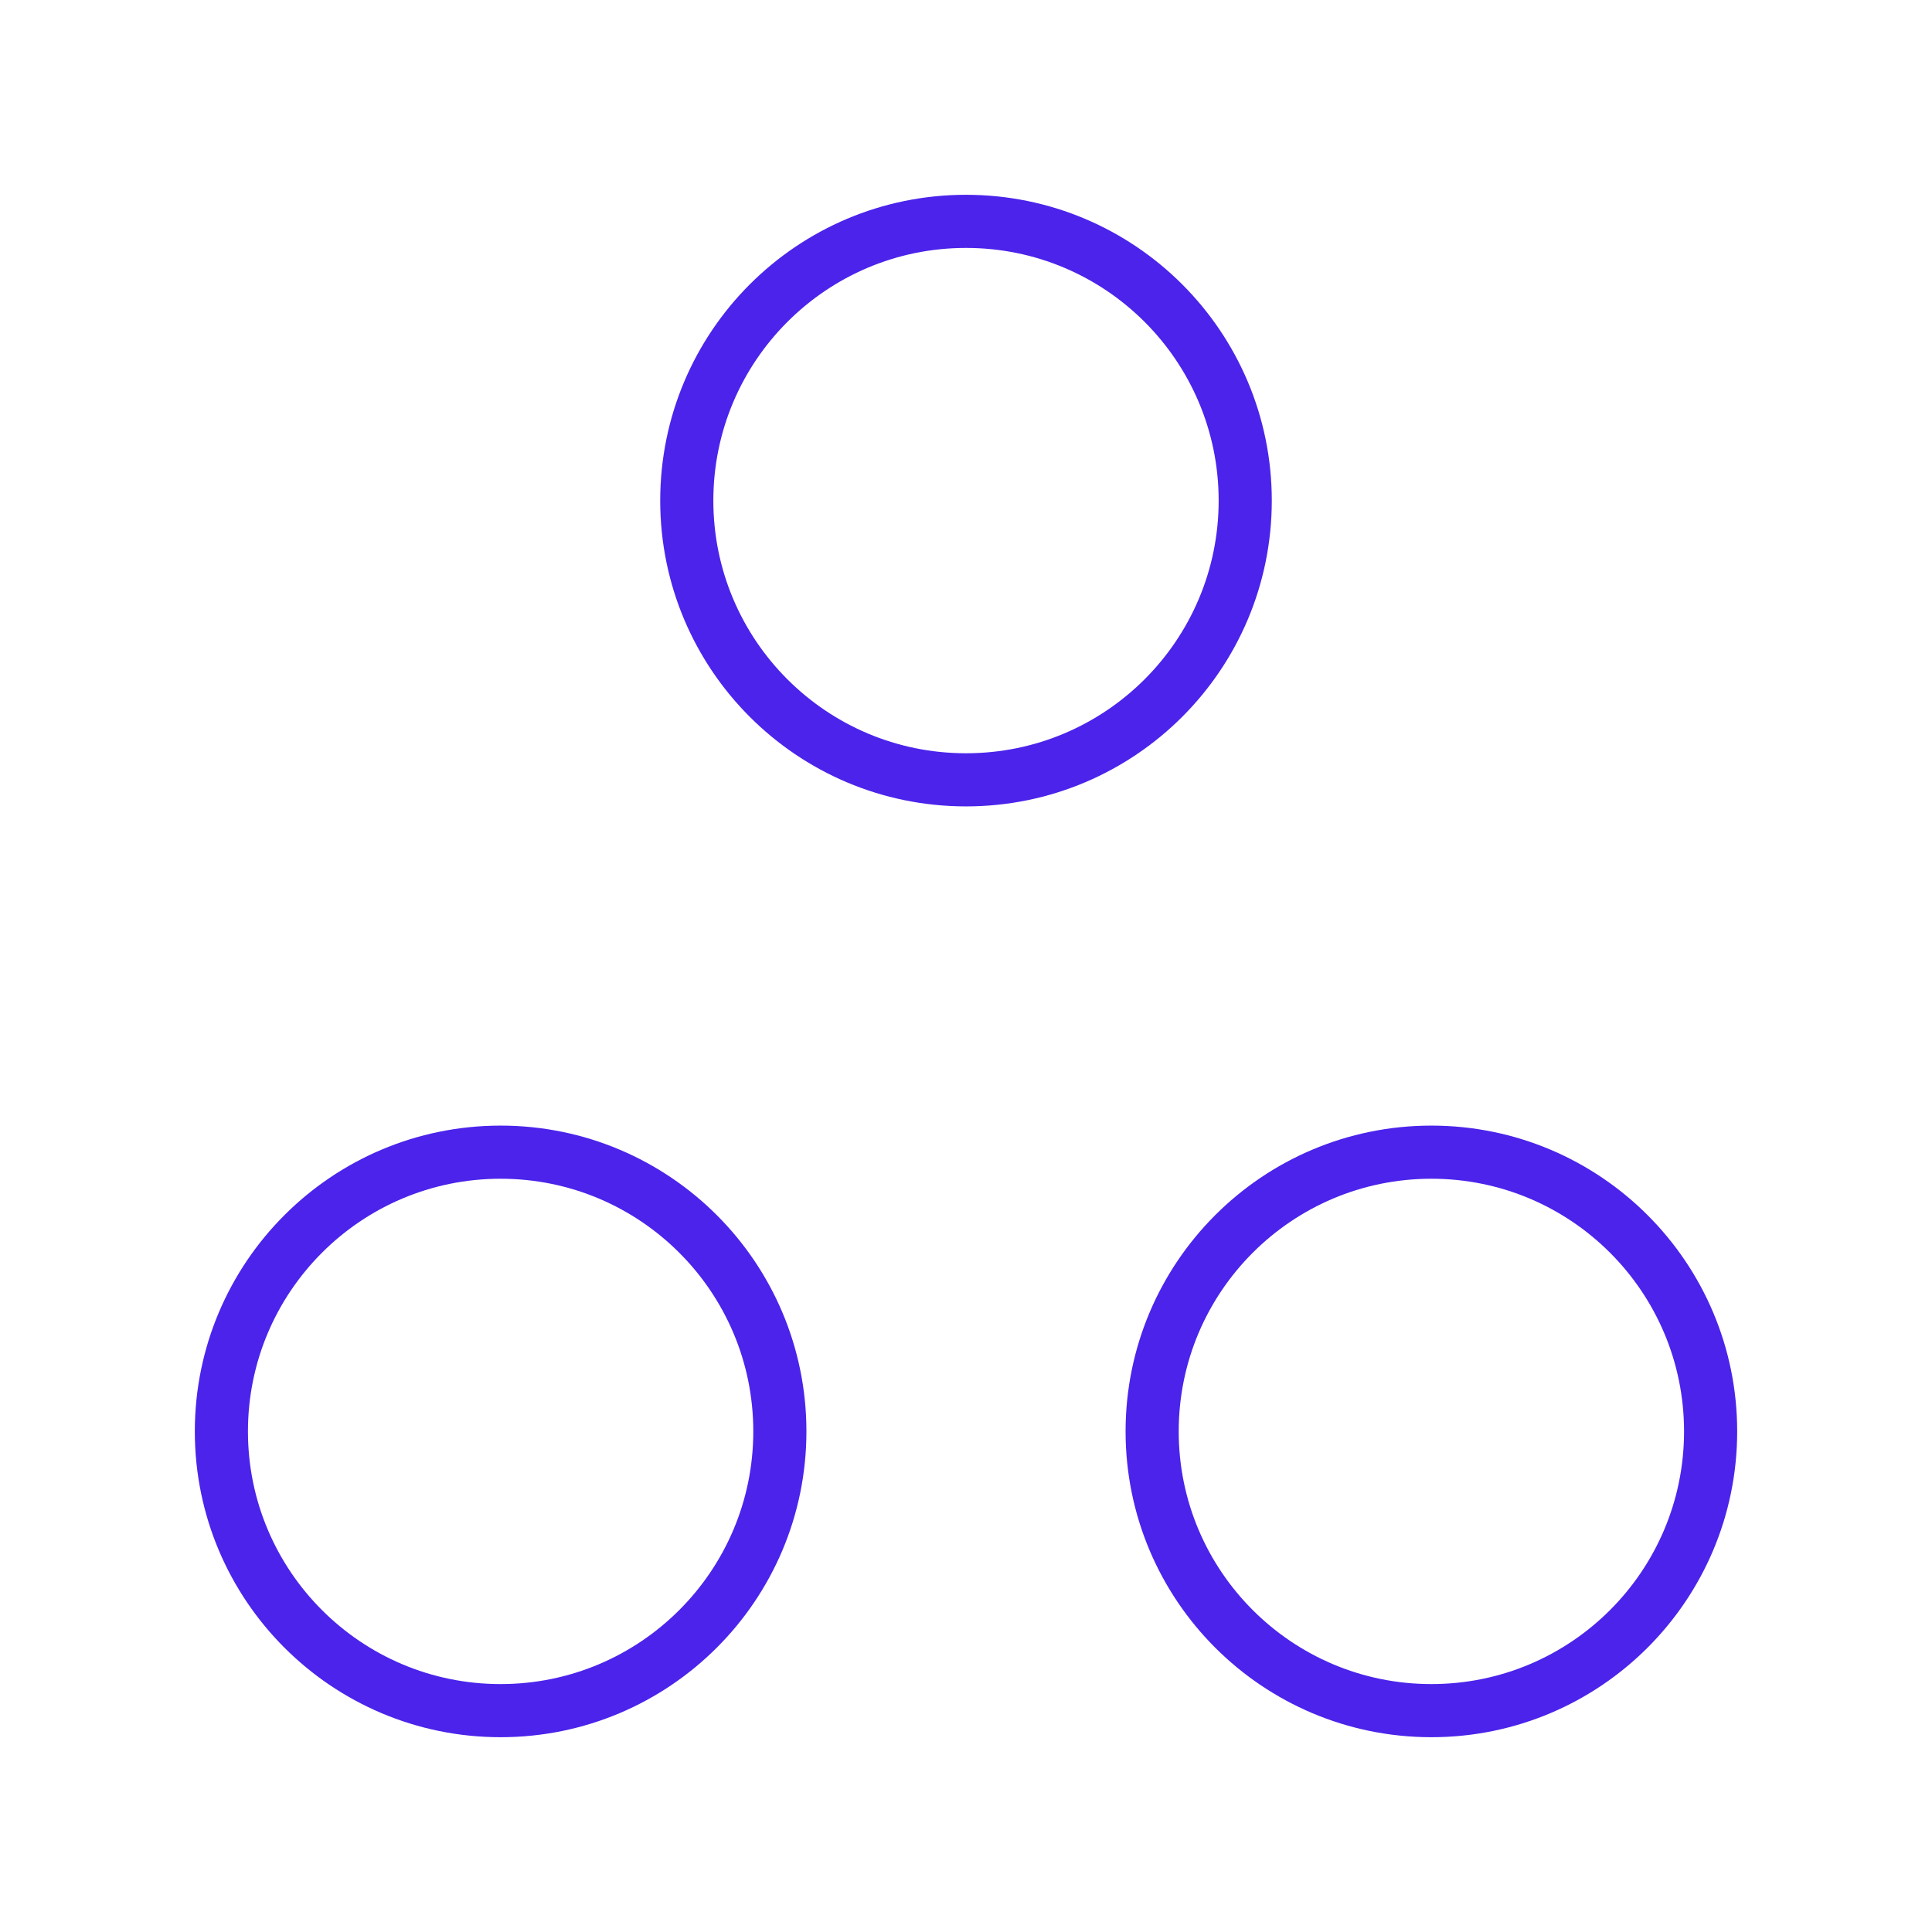 <svg width="80" height="80" viewBox="0 0 80 80" fill="none" xmlns="http://www.w3.org/2000/svg">
<path fill-rule="evenodd" clip-rule="evenodd" d="M20.729 47.709C27.114 47.709 32.292 52.885 32.292 59.271C32.292 65.656 27.114 70.834 20.729 70.834C14.343 70.834 9.167 65.656 9.167 59.271C9.167 52.886 14.344 47.709 20.729 47.709Z" stroke="#4B23EB" stroke-width="2.2" stroke-linecap="round" stroke-linejoin="round"/>
<path fill-rule="evenodd" clip-rule="evenodd" d="M59.271 47.709C65.656 47.709 70.833 52.885 70.833 59.271C70.833 65.656 65.656 70.834 59.271 70.834C52.885 70.834 47.708 65.656 47.708 59.271C47.708 52.886 52.886 47.709 59.271 47.709Z" stroke="#4B23EB" stroke-width="2.2" stroke-linecap="round" stroke-linejoin="round"/>
<path fill-rule="evenodd" clip-rule="evenodd" d="M40 9.166C46.385 9.166 51.562 14.343 51.562 20.729C51.562 27.114 46.385 32.291 40 32.291C33.614 32.291 28.438 27.114 28.438 20.729C28.438 14.344 33.615 9.166 40 9.166Z" stroke="#4B23EB" stroke-width="2.2" stroke-linecap="round" stroke-linejoin="round"/>
</svg>

